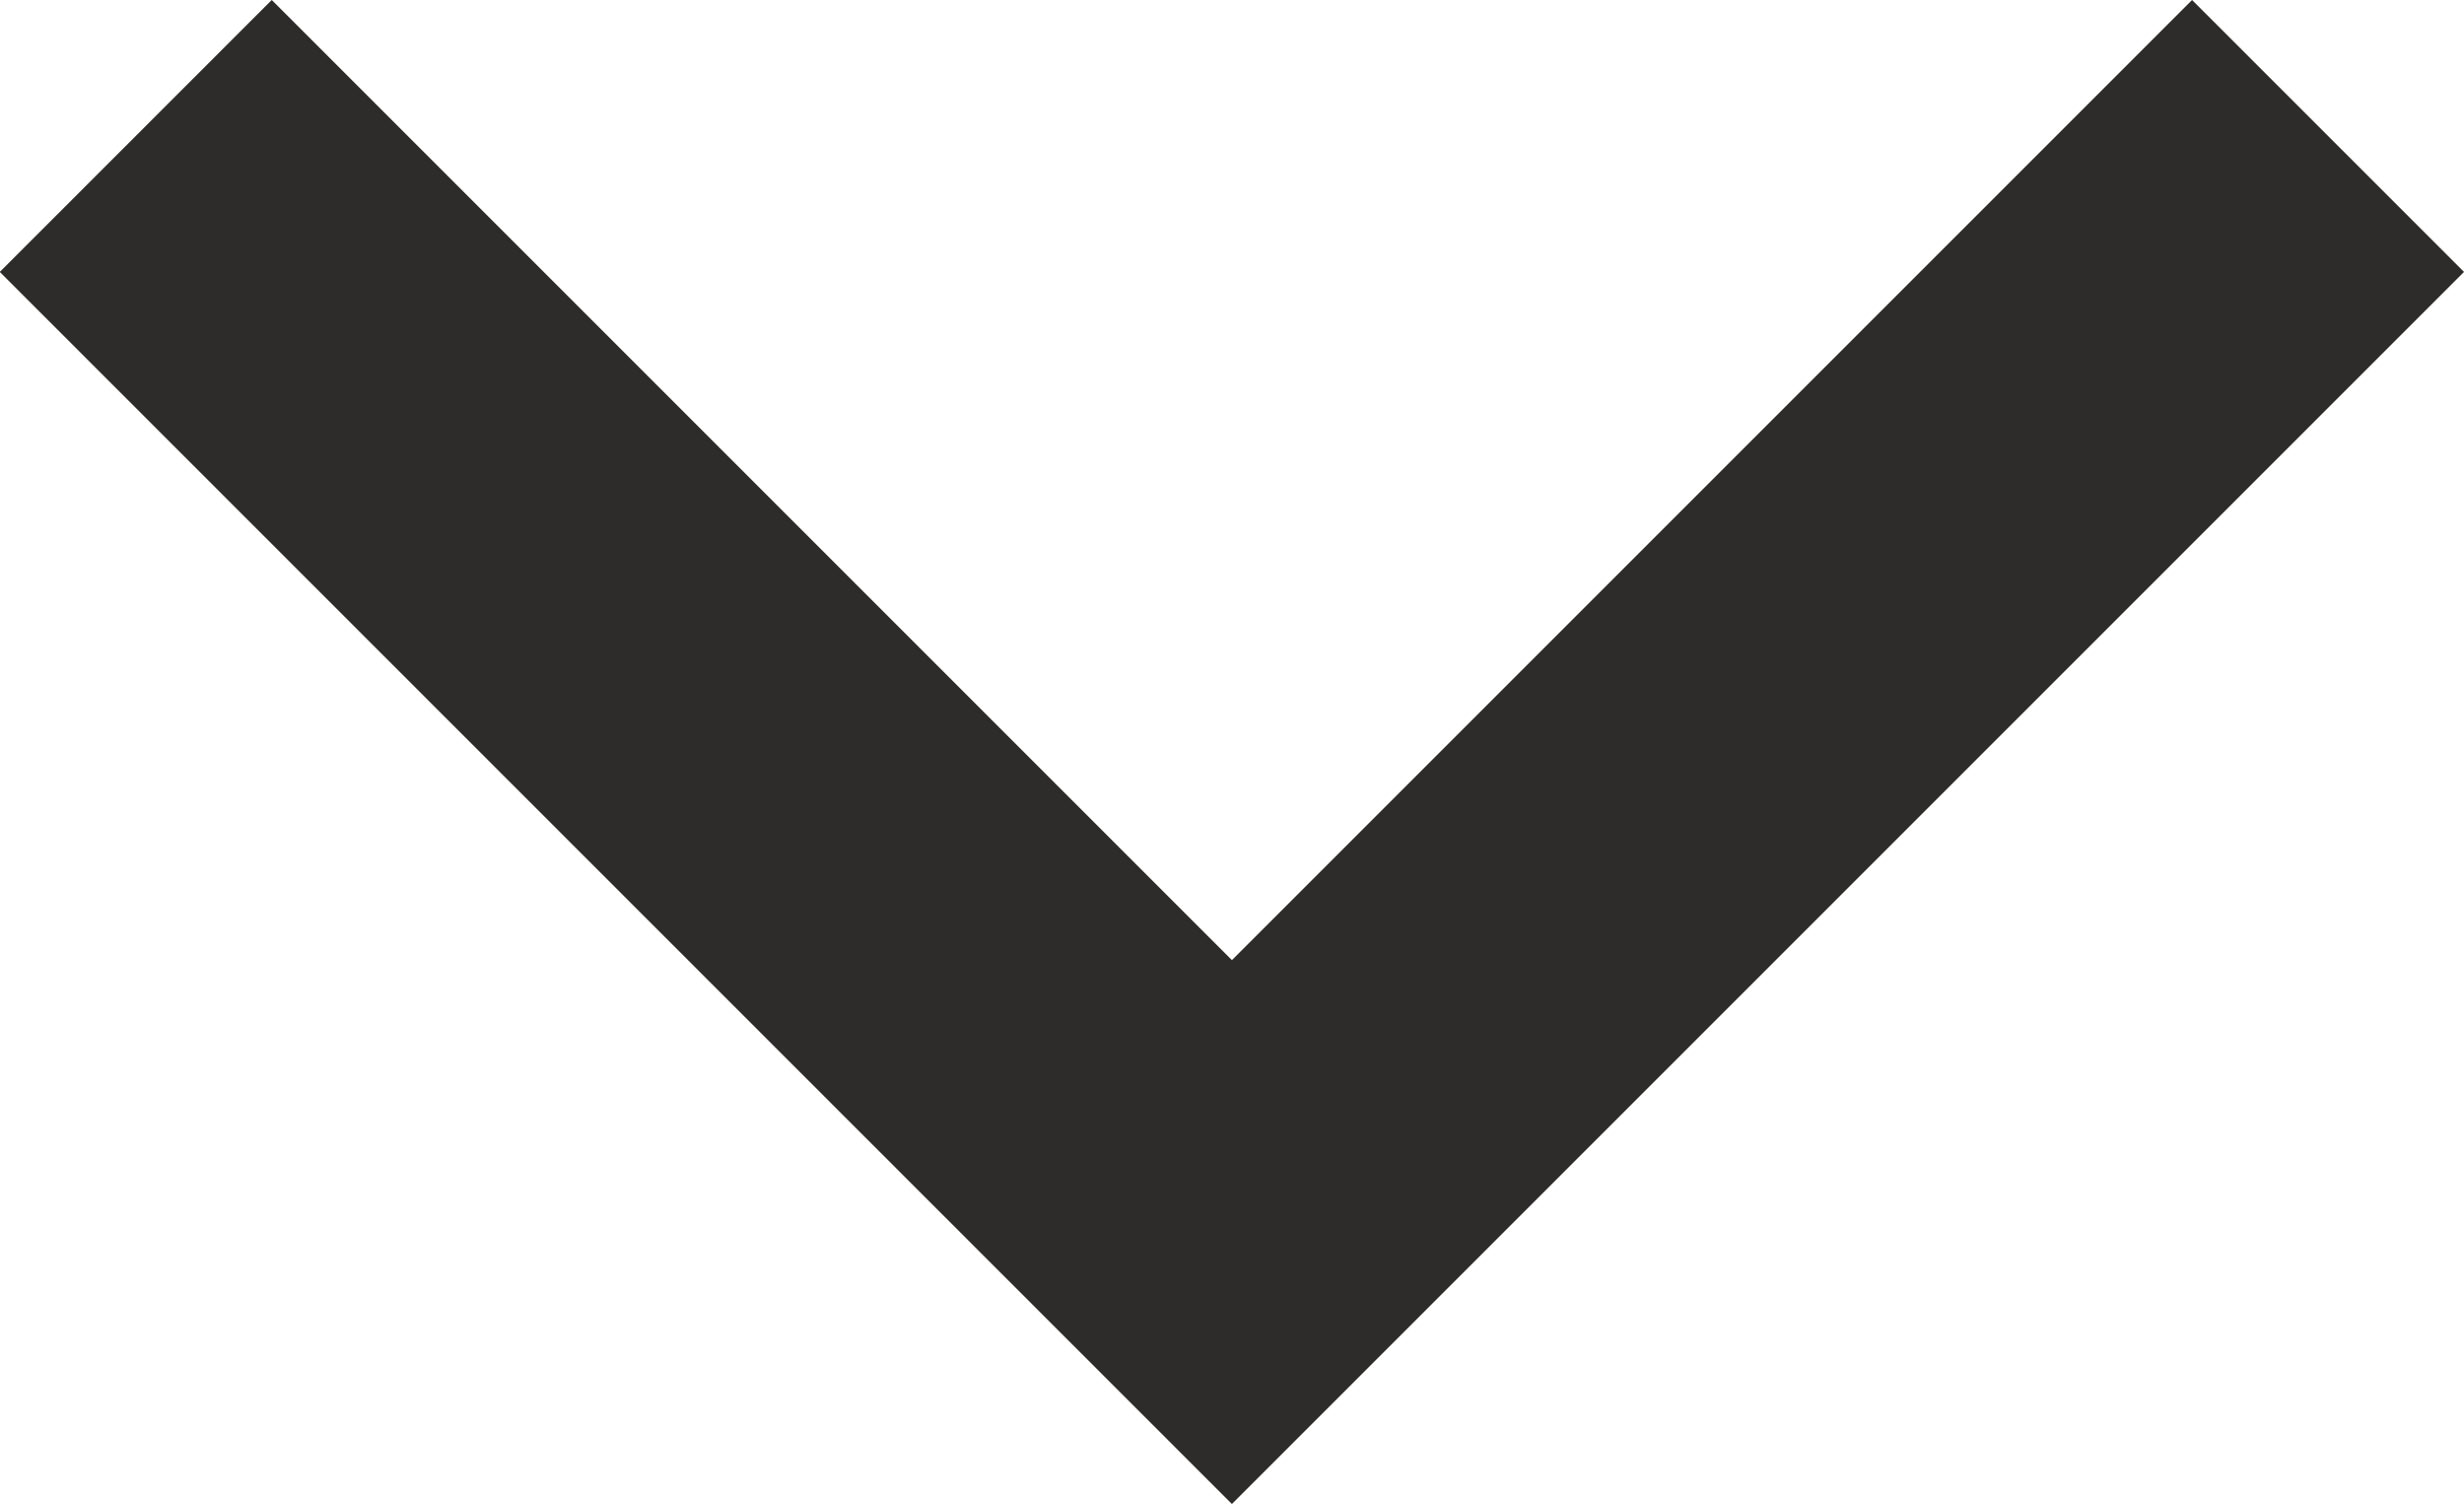 <svg xmlns="http://www.w3.org/2000/svg" width="12.813" height="7.821" viewBox="0 0 12.813 7.821">
  <g id="Groupe_13785" data-name="Groupe 13785" transform="translate(-576.394 -52.793)">
    <path id="Tracé_16025" data-name="Tracé 16025" d="M-1344.341,1785.379l-5.225,5.225-.475.475-5.7-5.7" transform="translate(1932.841 -1731.879)" fill="none" stroke="#2e2b2b" stroke-width="2"/>
  </g>
</svg>
